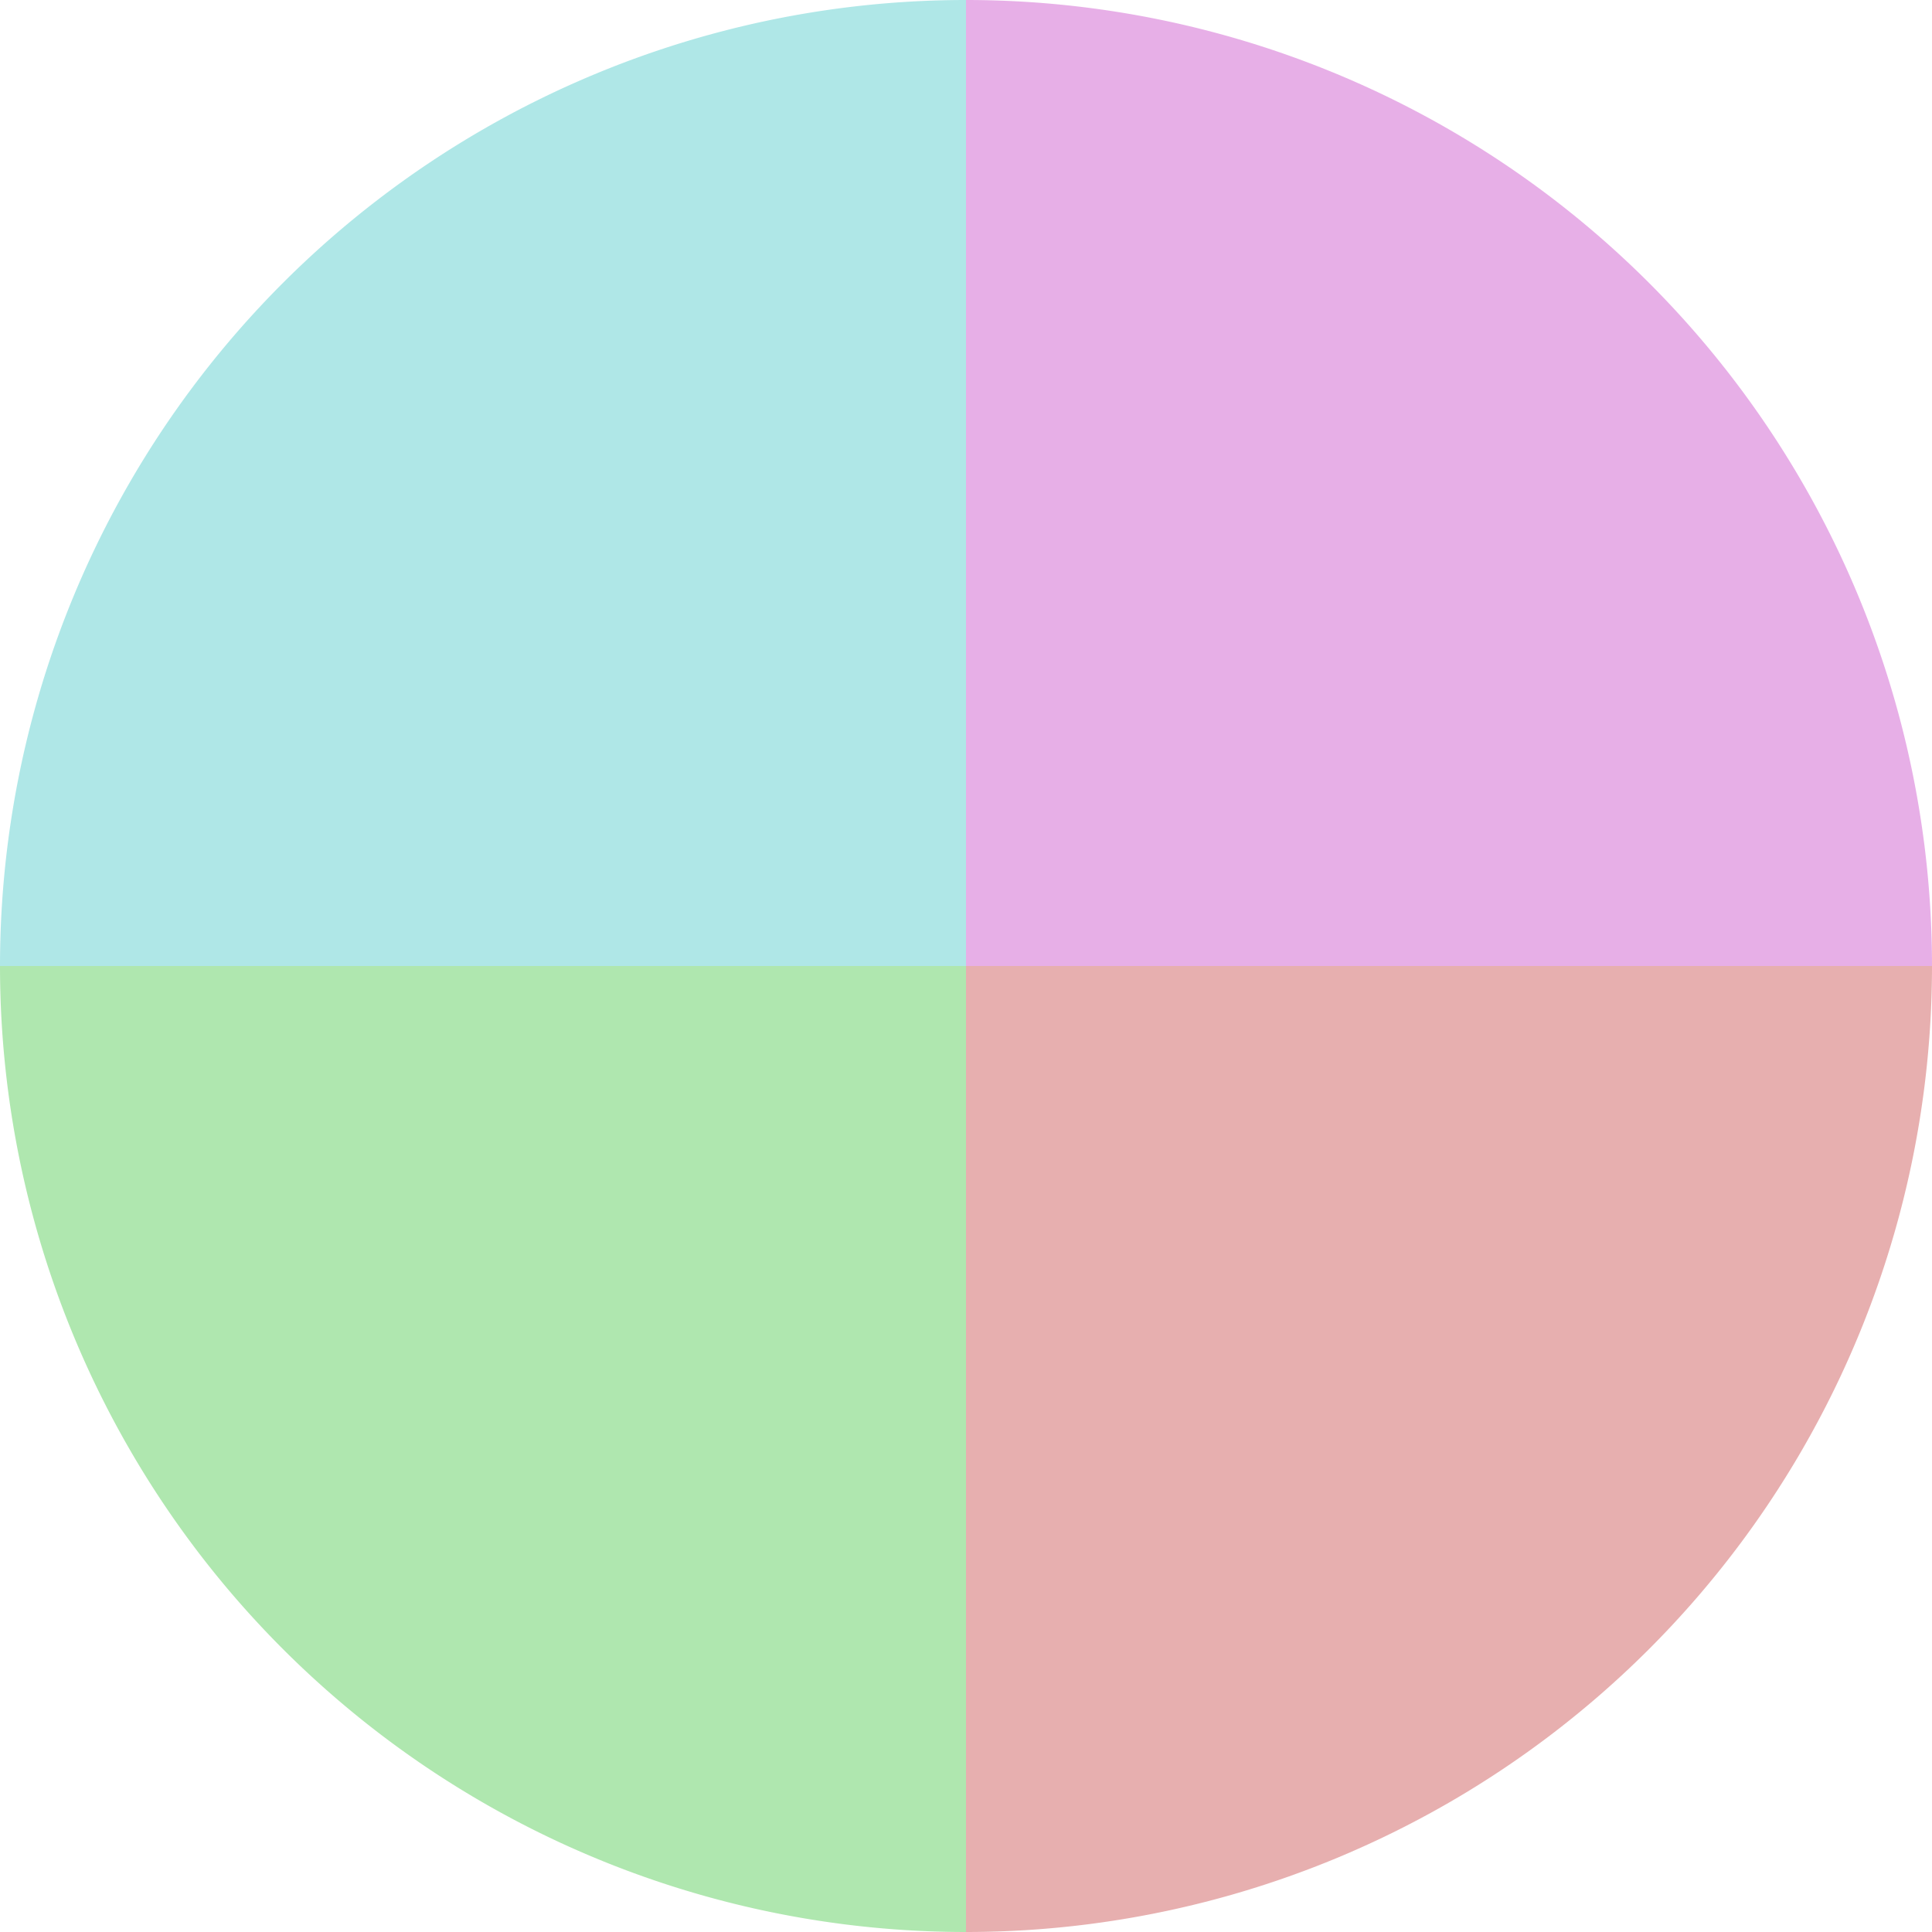 <?xml version="1.0" standalone="no"?>
<svg width="500" height="500" viewBox="-1 -1 2 2" xmlns="http://www.w3.org/2000/svg">
        <path d="M 0 -1 
             A 1,1 0 0,1 1 0             L 0,0
             z" fill="#e7afe7" />
            <path d="M 1 0 
             A 1,1 0 0,1 0 1             L 0,0
             z" fill="#e7afaf" />
            <path d="M 0 1 
             A 1,1 0 0,1 -1 0             L 0,0
             z" fill="#afe7af" />
            <path d="M -1 0 
             A 1,1 0 0,1 -0 -1             L 0,0
             z" fill="#afe7e7" />
    </svg>

